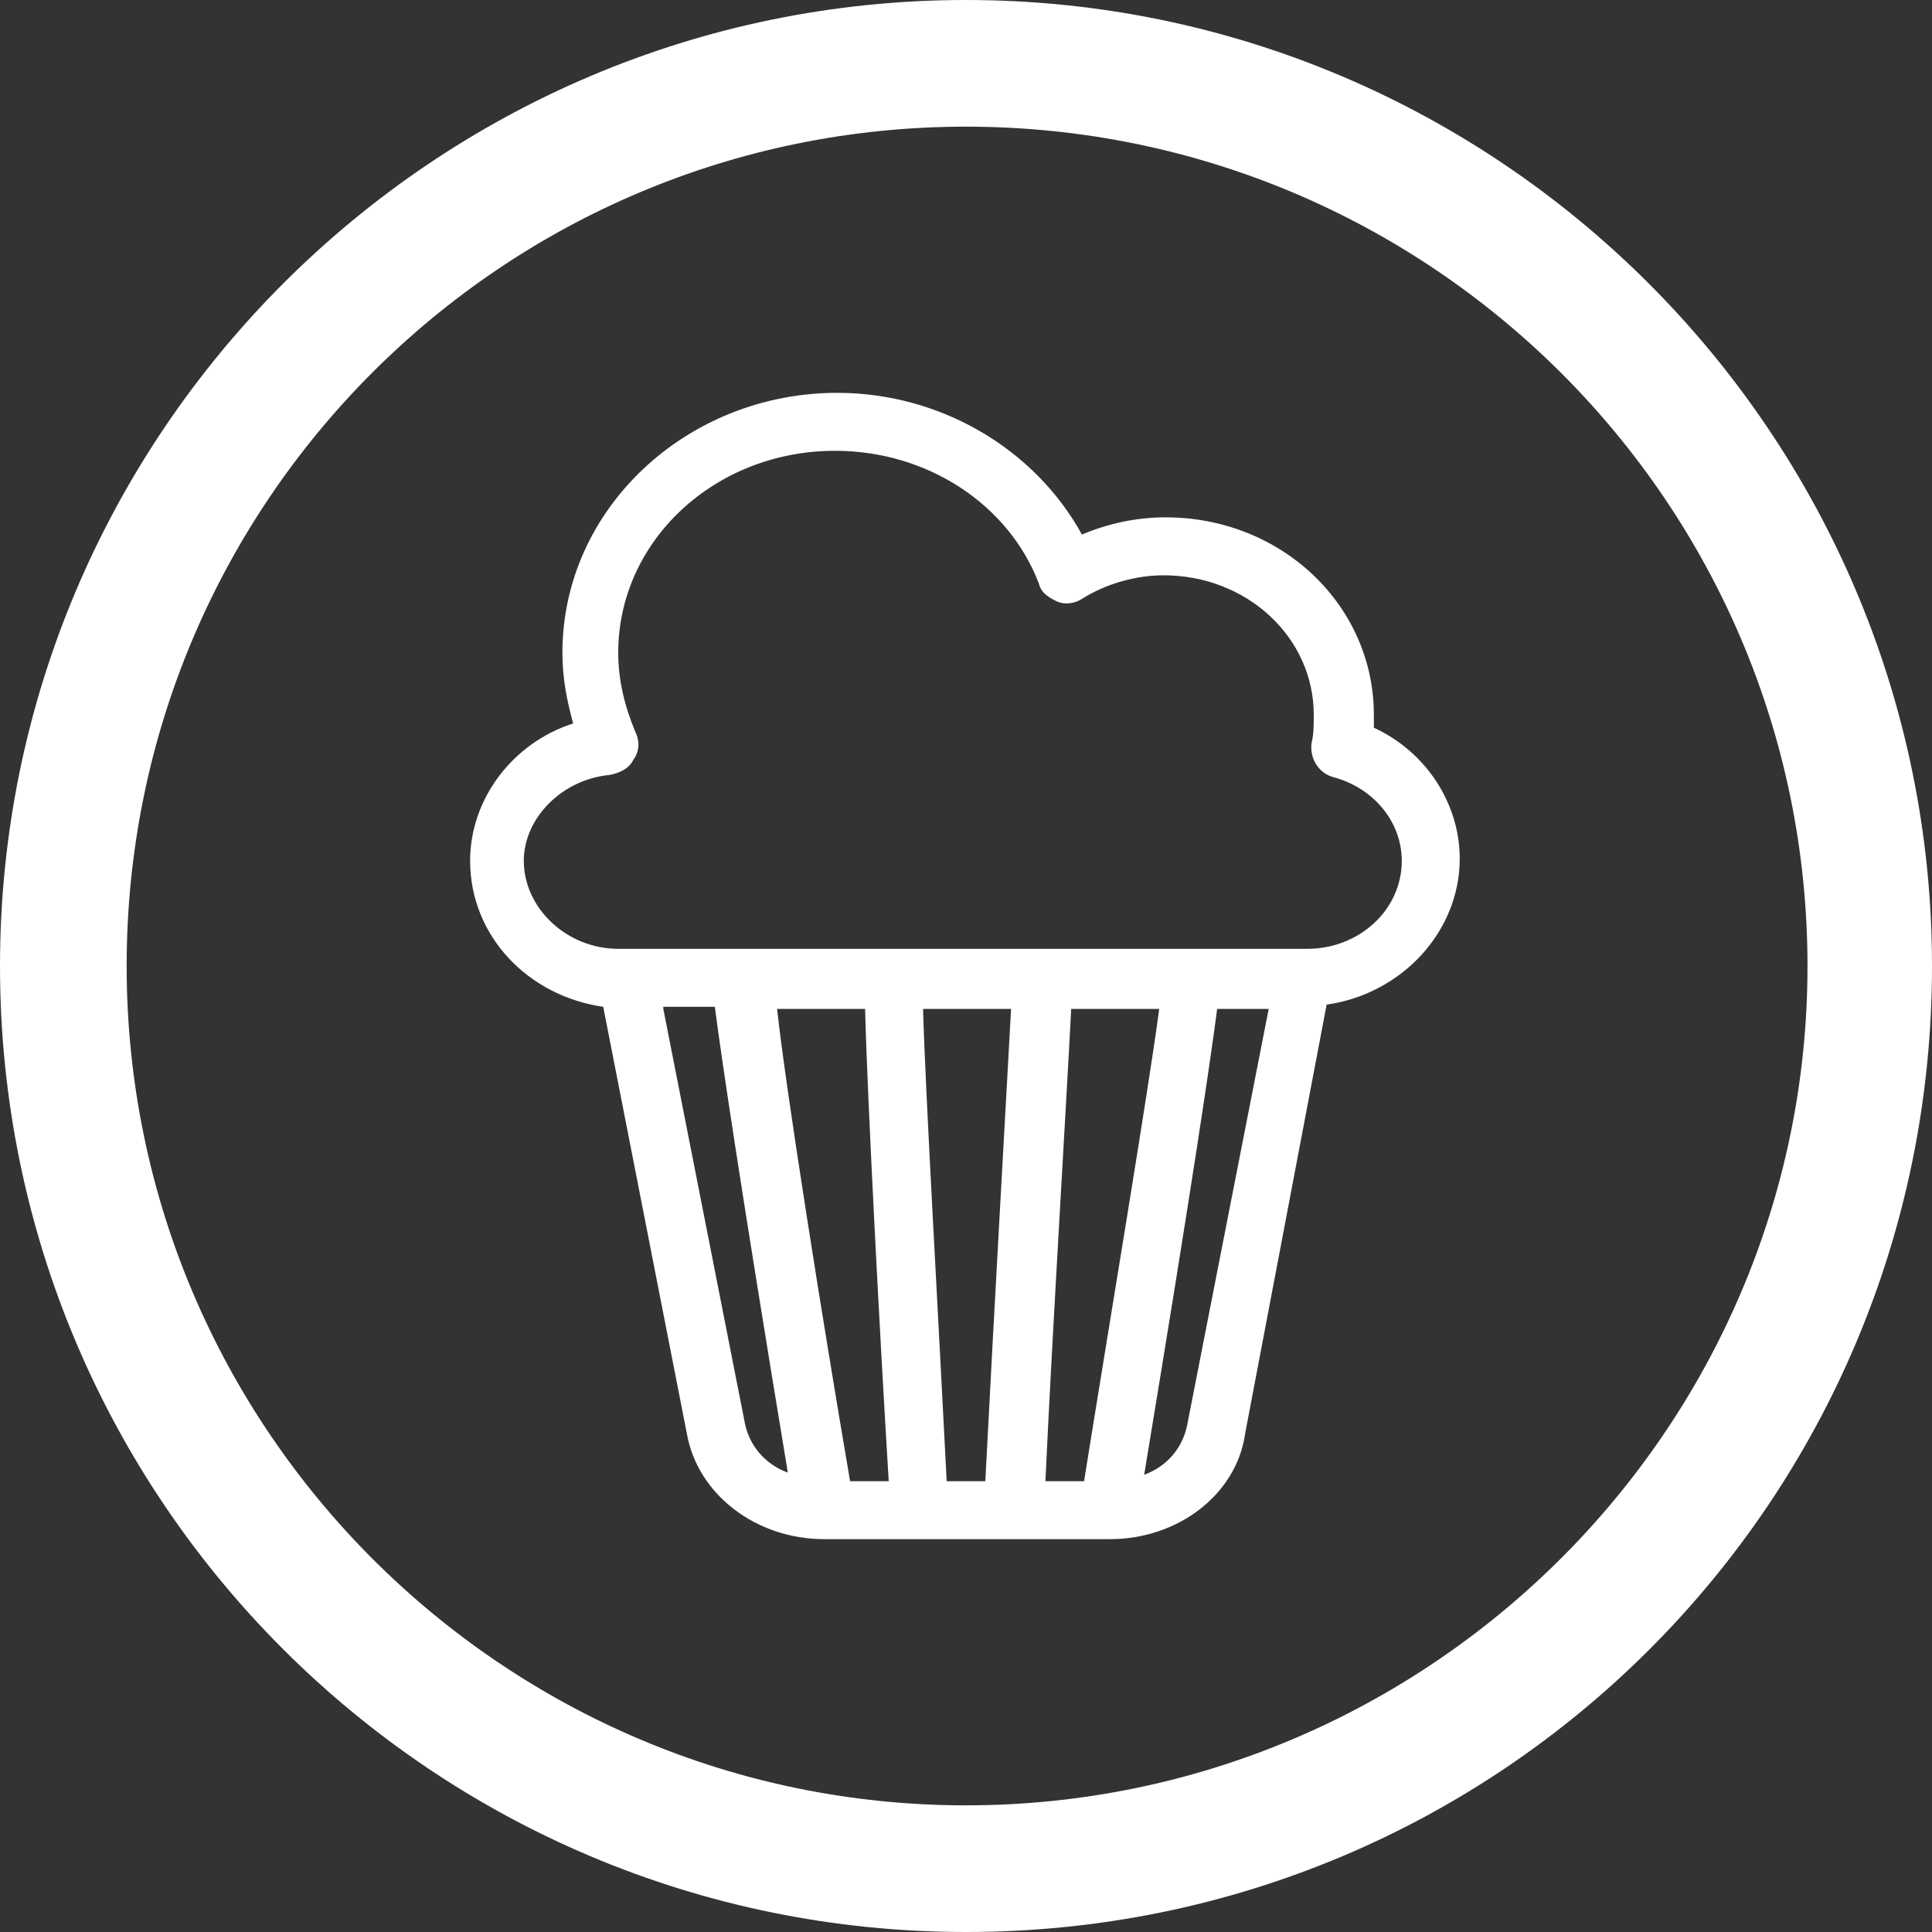 <?xml version="1.0" encoding="utf-8"?>
<!-- Generator: Adobe Illustrator 23.0.6, SVG Export Plug-In . SVG Version: 6.00 Build 0)  -->
<svg version="1.1" id="Layer_1" xmlns="http://www.w3.org/2000/svg" xmlns:xlink="http://www.w3.org/1999/xlink" x="0px" y="0px"
	 viewBox="0 0 90 90" style="enable-background:new 0 0 90 90;" xml:space="preserve">
<rect x="0" y="0" width="90" height="90" fill="#333333" stroke="none"/>
<style type="text/css">
	.st0{fill:#FFFFFF;}
	.st1{fill:none;}
</style>
<g>
	<path class="st0" d="M45,90C20.2,90,0,69.9,0,45C0,20.2,20.2,0,45,0c24.8,0,45,20.2,45,45C90,69.9,69.9,90,45,90z M45,5.9
		C23.4,5.9,5.9,23.4,5.9,45c0,21.6,17.6,39.1,39.1,39.1S84.2,66.6,84.2,45C84.2,23.4,66.6,5.9,45,5.9z"/>
	<path class="st0" d="M51.7,71.7C51.7,71.7,51.6,71.7,51.7,71.7h-4.4c0,0,0,0,0,0h-4.4c0,0,0,0,0,0h-4.4c0,0,0,0-0.1,0
		c-3.2,0-5.9-2.1-6.4-4.9l-3.9-19.9c-3.5-0.5-6.2-3.3-6.2-6.8c0-2.9,2-5.5,4.8-6.4c-0.3-1.1-0.5-2.1-0.5-3.3
		c0-6.7,5.8-12.1,12.8-12.1c4.8,0,9.2,2.6,11.4,6.6c1.2-0.5,2.5-0.8,3.9-0.8c5.4,0,9.7,4.1,9.7,9.2c0,0.2,0,0.4,0,0.6
		c2.4,1.1,4,3.5,4,6.1c0,3.4-2.7,6.3-6.2,6.8L58,66.8C57.6,69.6,54.9,71.7,51.7,71.7C51.7,71.7,51.7,71.7,51.7,71.7z M48.7,69h1.8
		c1.2-7.5,3-18.2,3.5-22h-4.1C49.7,51,49,62.4,48.7,69z M44.1,69h1.8c0.4-7.8,1-18.3,1.2-22H43C43.1,50.7,43.7,61.1,44.1,69z
		 M39.6,69h1.8c-0.4-6.5-1-17.9-1.1-22h-4.1C36.6,50.7,38.3,61.4,39.6,69z M56.7,47c-0.3,2.3-1.1,7.8-3.4,21.7
		c1.1-0.4,1.8-1.3,2-2.3L59.1,47H56.7z M30.9,47l3.8,19.3c0.2,1,0.9,1.9,2,2.3c-2.3-13.9-3.1-19.4-3.4-21.7H30.9z M55.5,44.2h5.4
		c2.4,0,4.4-1.8,4.4-4.1c0-1.8-1.3-3.4-3.2-3.9c-0.7-0.2-1.1-0.9-1-1.6c0.1-0.4,0.1-0.8,0.1-1.3c0-3.6-3.1-6.5-7-6.5
		c-1.3,0-2.7,0.4-3.8,1.1c-0.3,0.2-0.8,0.3-1.2,0.1s-0.7-0.4-0.8-0.8c-1.4-3.7-5.2-6.2-9.5-6.2c-5.6,0-10.1,4.2-10.1,9.4
		c0,1.3,0.3,2.5,0.8,3.7c0.2,0.4,0.2,0.9-0.1,1.3c-0.2,0.4-0.6,0.6-1.1,0.7c-2.2,0.2-4,2-4,4c0,2.2,2,4.1,4.4,4.1h5.4c0,0,0,0,0.1,0
		h6.9c0,0,0,0,0,0H55.5C55.5,44.2,55.5,44.2,55.5,44.2z"/>
	<rect x="0" y="0" class="st1" width="90" height="90"/>
</g>
</svg>
